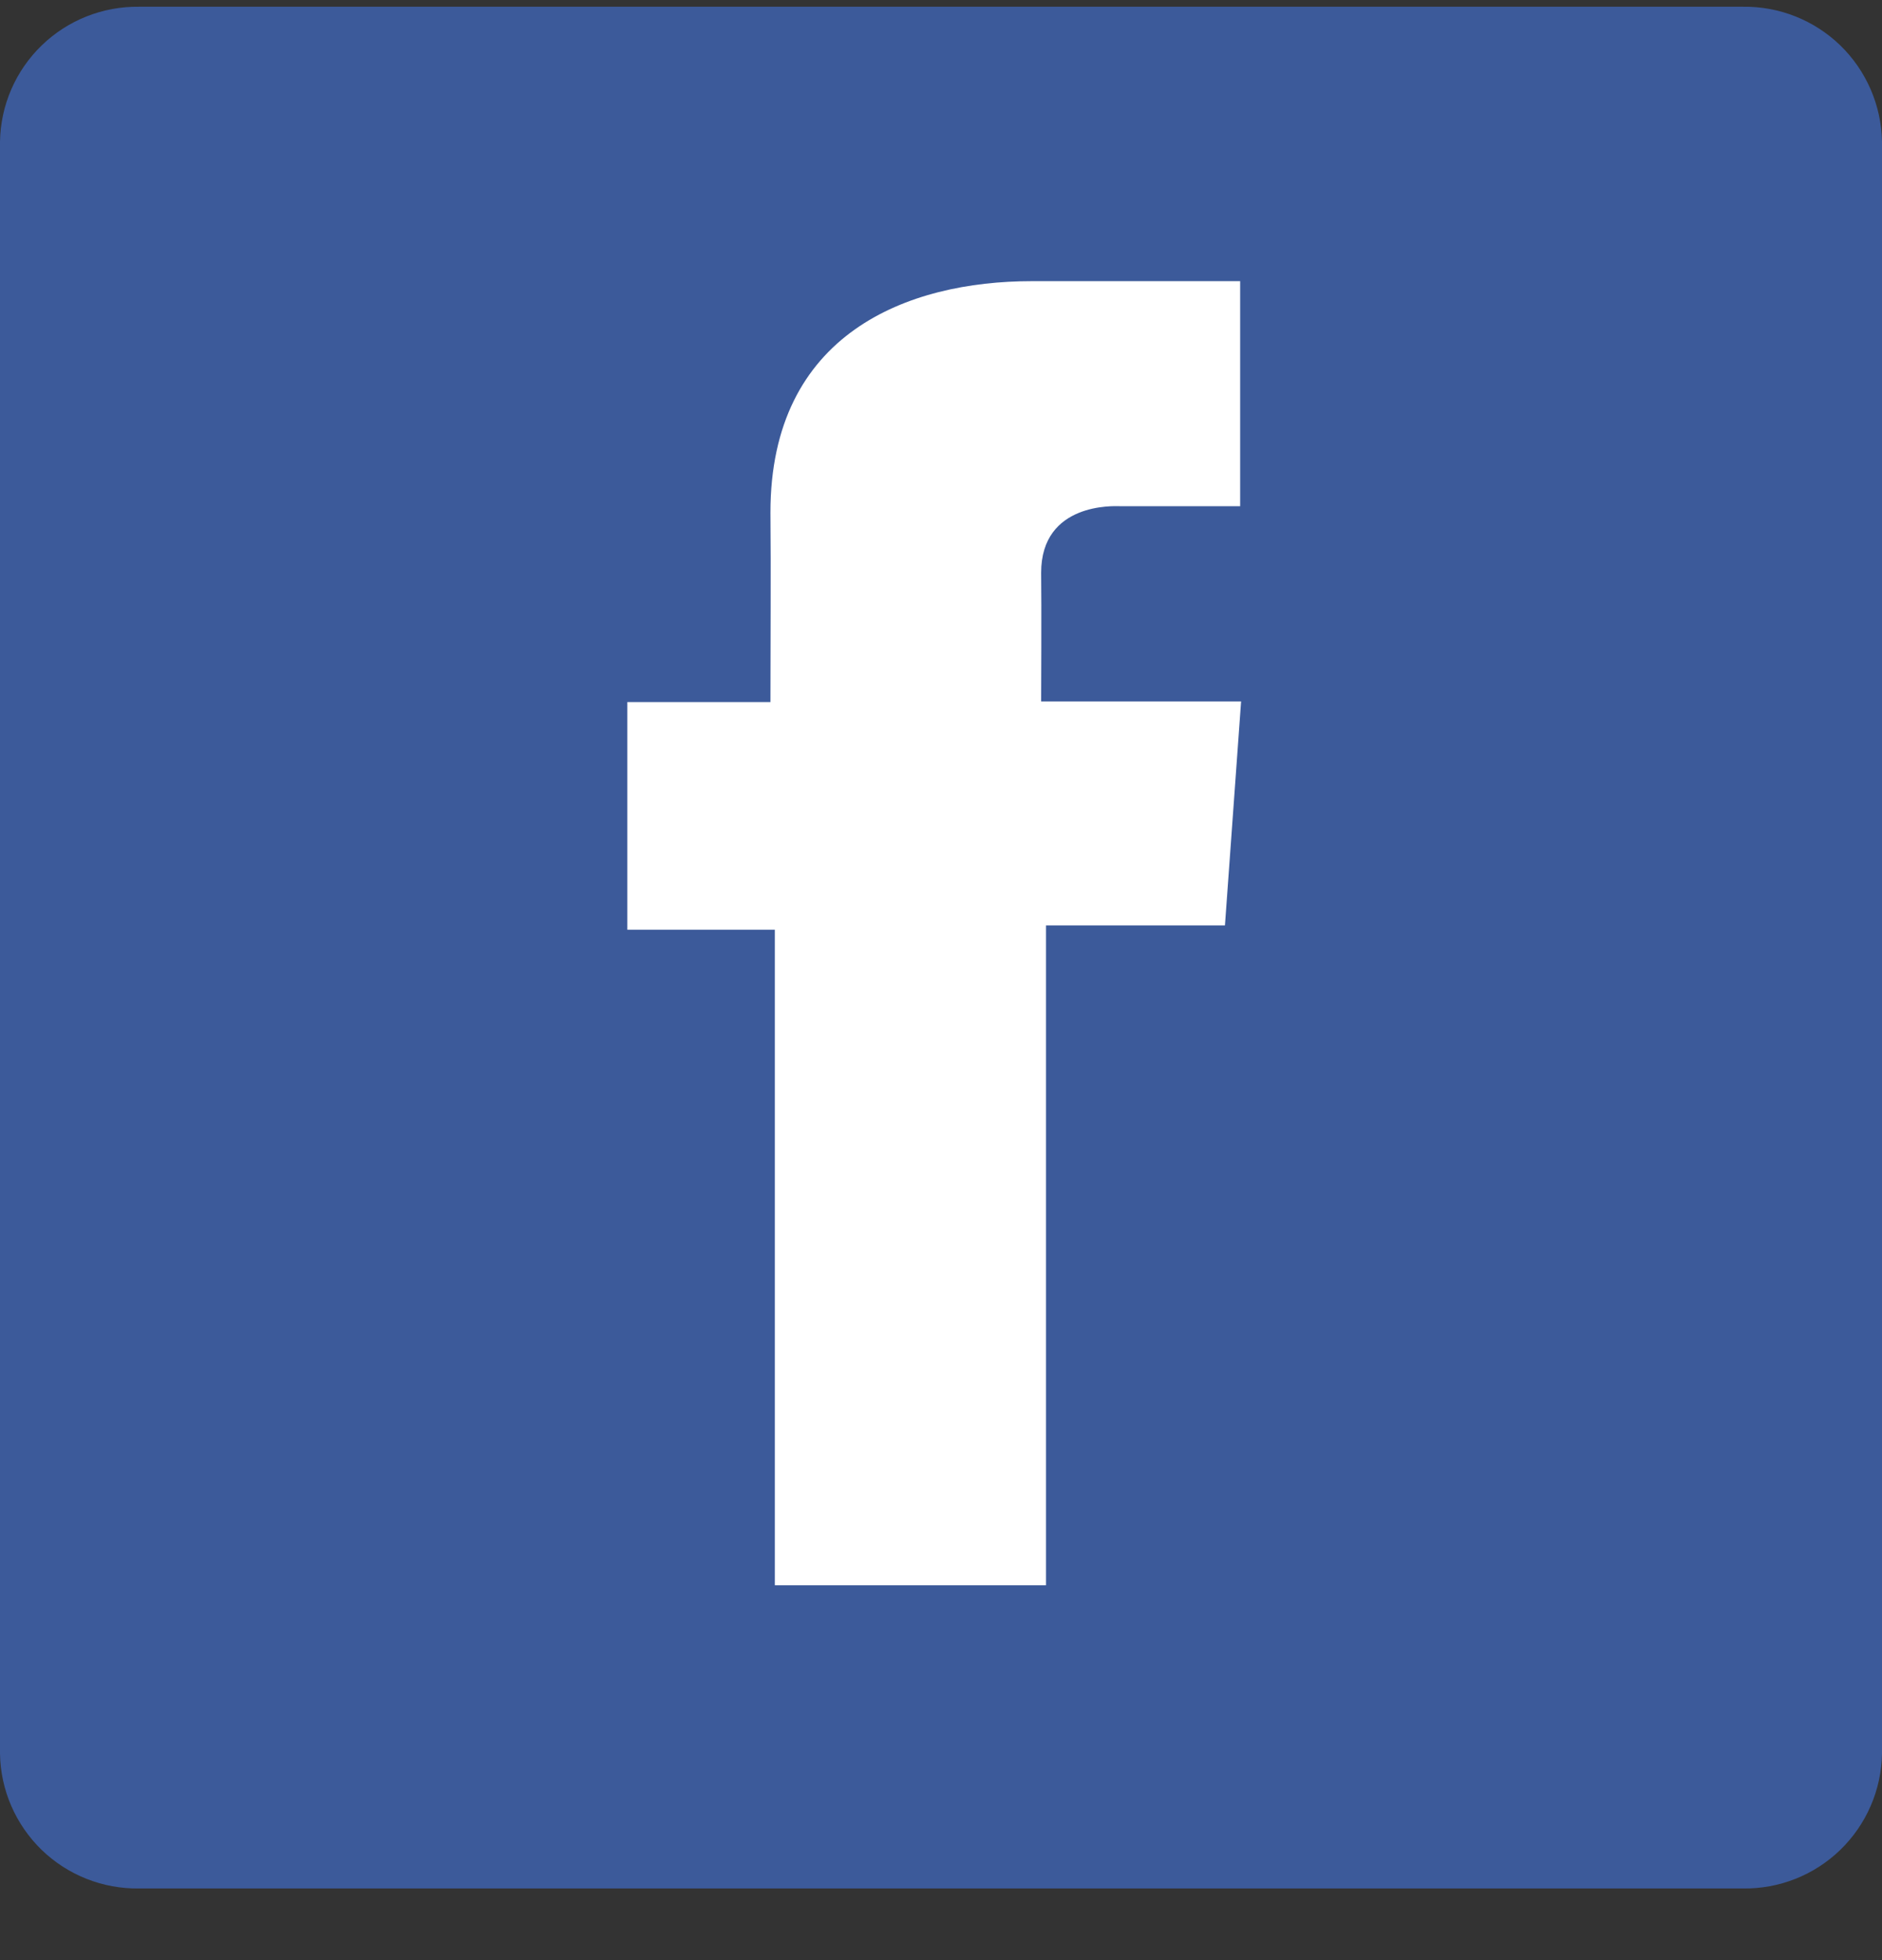<svg width="24" height="25" viewBox="0 0 24 25" fill="none" xmlns="http://www.w3.org/2000/svg">
<rect x="0" y="0" width="24" height="25" fill="#333333" stroke="none"/>
<path d="M0 1.805C0.008 1.342 0.199 0.901 0.532 0.579C0.864 0.257 1.311 0.08 1.774 0.086H22.224C22.687 0.079 23.134 0.256 23.467 0.578C23.8 0.901 23.991 1.342 24 1.805V22.367C23.992 22.83 23.801 23.271 23.468 23.594C23.136 23.916 22.689 24.093 22.226 24.086H1.774C1.311 24.093 0.864 23.916 0.531 23.594C0.199 23.271 0.007 22.83 0 22.367L0 1.805Z" fill="#3C5A9A"/>
<path d="M15.815 3.586H13.157C11.579 3.586 9.825 4.249 9.825 6.536C9.832 7.333 9.825 8.096 9.825 8.954H8V11.858H9.881V20.219H13.339V11.803H15.621L15.827 8.946H13.277C13.277 8.946 13.283 7.675 13.277 7.306C13.277 6.403 14.218 6.456 14.274 6.456H15.815V3.586Z" fill="white"/>
</svg>
